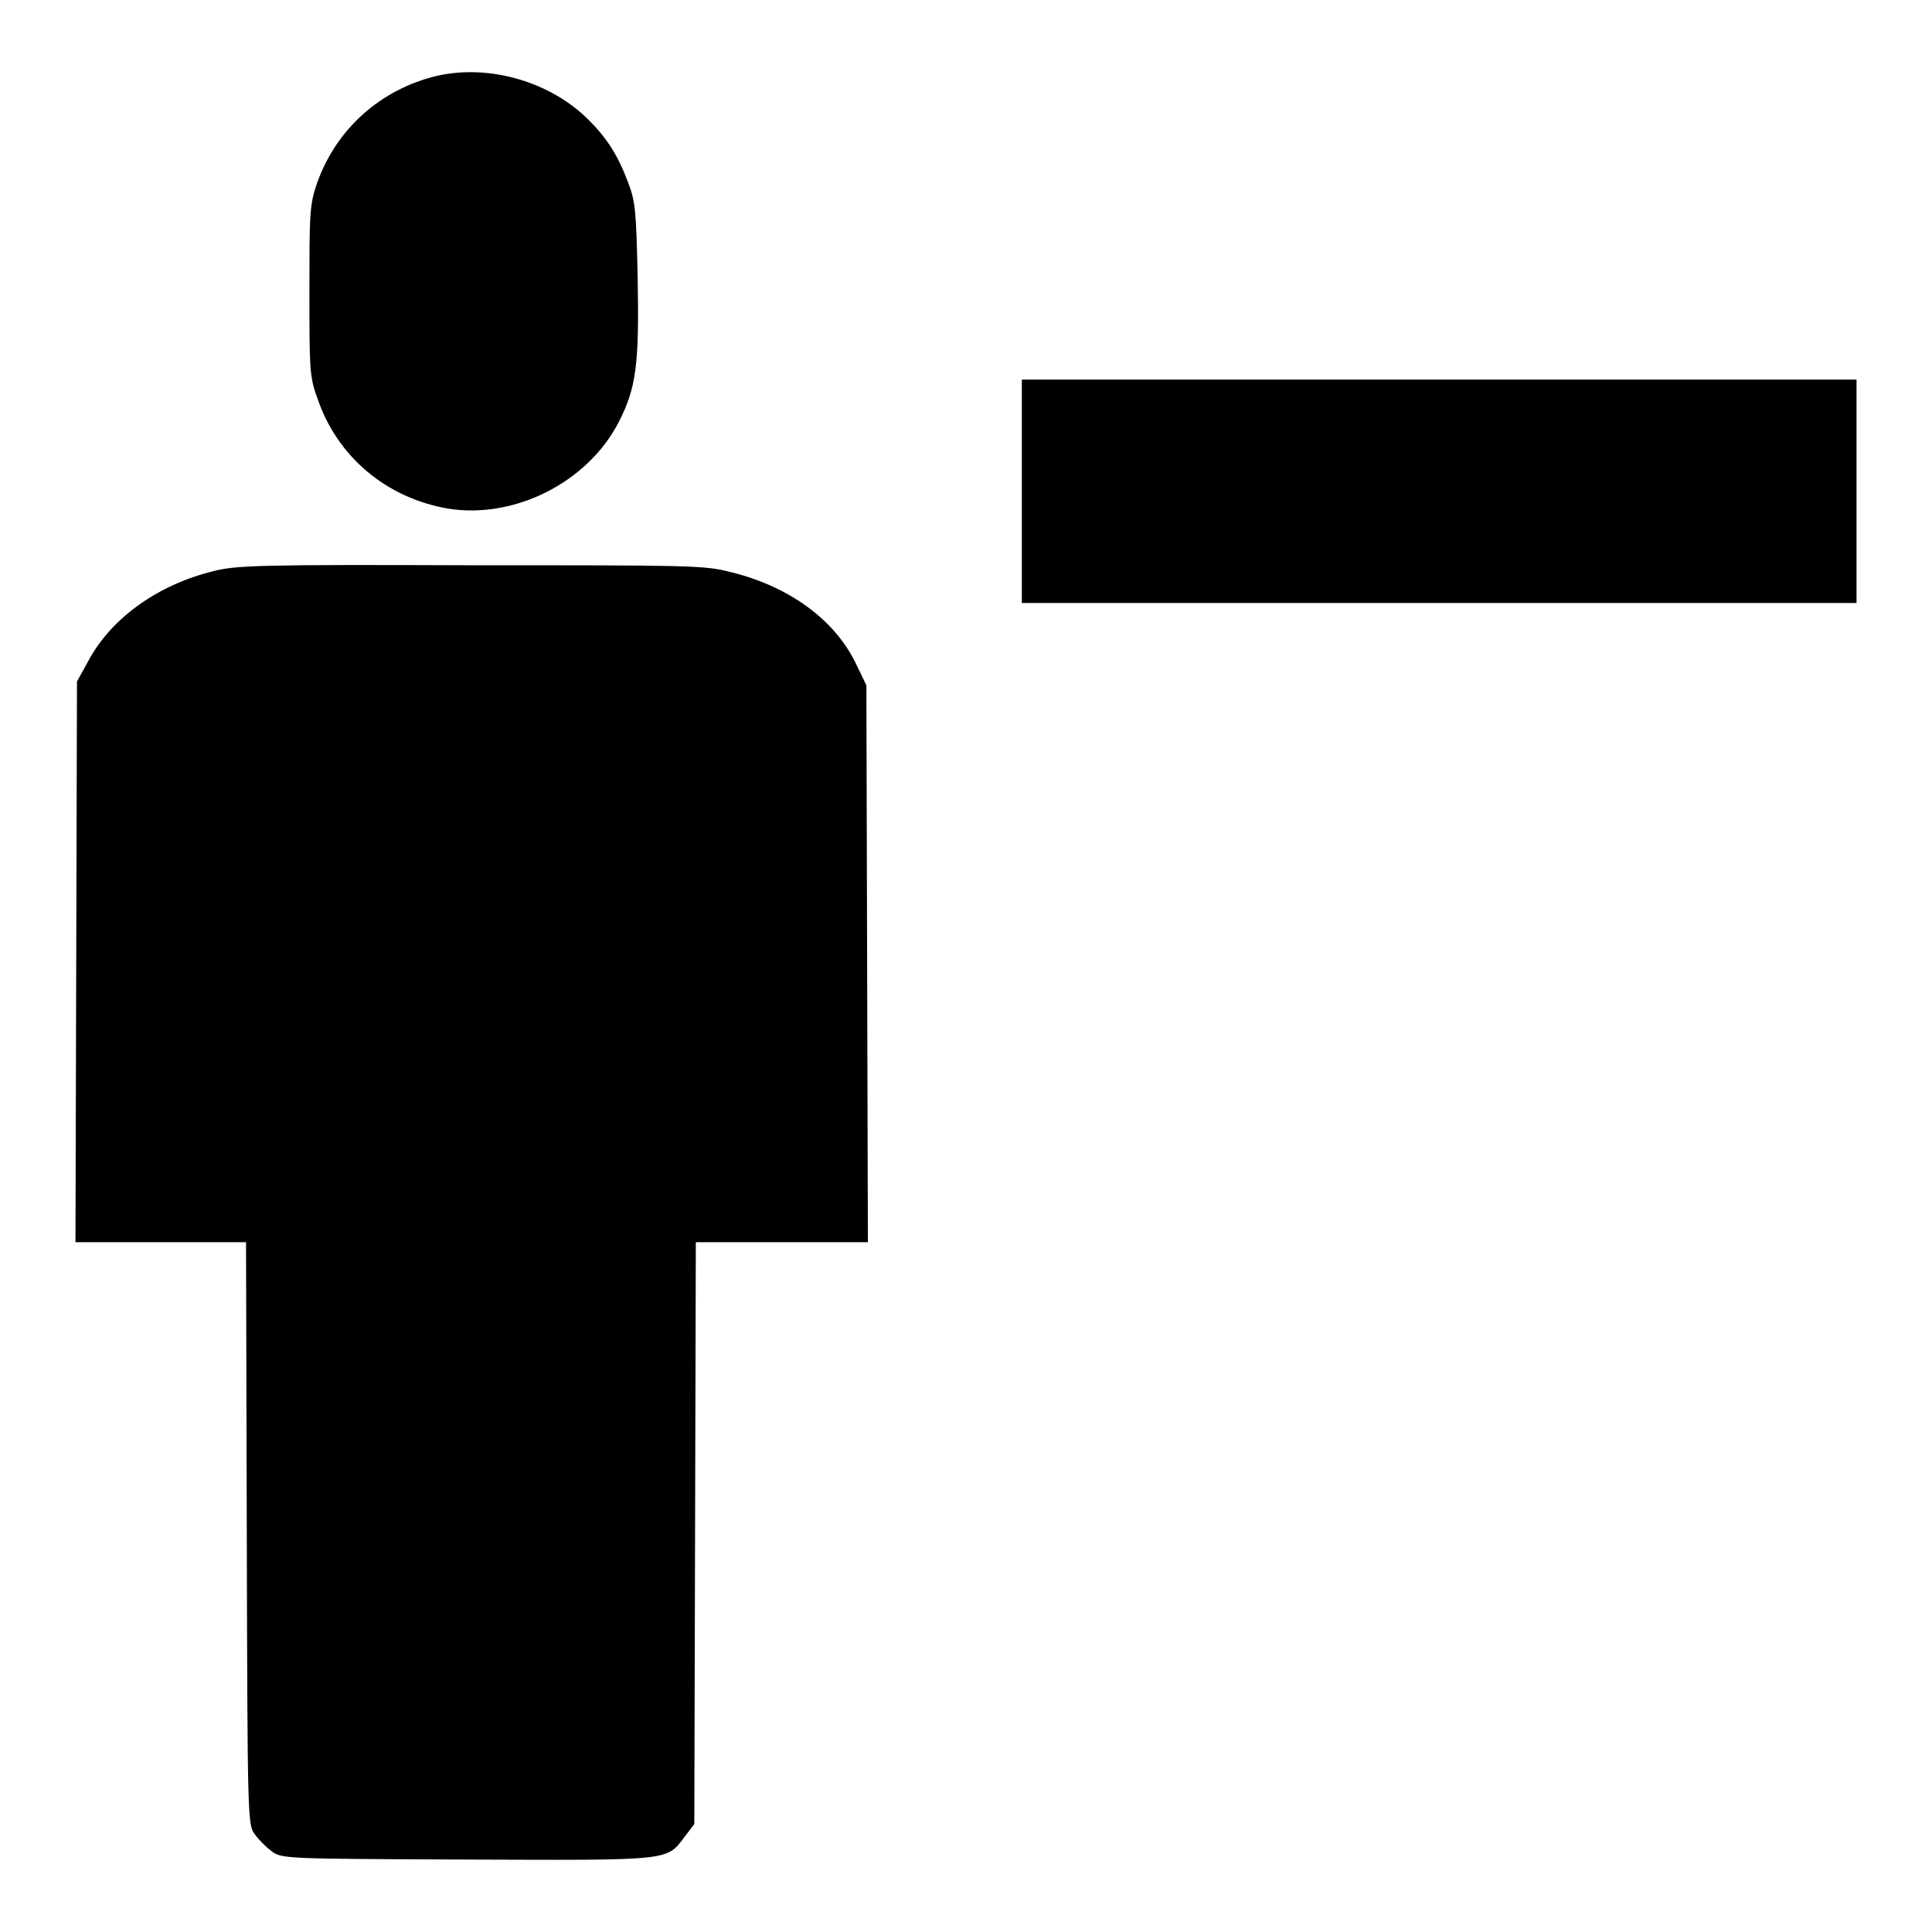 <?xml version="1.0" encoding="utf-8"?>
<!-- Svg Vector Icons : http://www.onlinewebfonts.com/icon -->
<!DOCTYPE svg PUBLIC "-//W3C//DTD SVG 1.1//EN" "http://www.w3.org/Graphics/SVG/1.1/DTD/svg11.dtd">
<svg version="1.1" xmlns="http://www.w3.org/2000/svg" xmlns:xlink="http://www.w3.org/1999/xlink" x="0px" y="0px" viewBox="0 0 256 256" enable-background="new 0 0 256 256" xml:space="preserve">
<g><g><g><path fill="#000000" d="M57.3,10.2c-7.5,2-13.2,7.5-15.5,14.7C41,27.4,41,29.2,41,38.7c0,9.9,0,11.2,1,13.9c2.6,7.9,9.2,13.4,17.4,14.8c8.8,1.4,18.5-3.5,22.6-11.5c2.3-4.5,2.7-7.6,2.5-18.8c-0.2-9.3-0.3-10.4-1.3-13c-1.4-3.7-2.9-6-5.6-8.6C72.3,10.5,64.1,8.4,57.3,10.2z"/><path fill="#000000" d="M135.4,65.1v14.8h55.3H246V65.1V50.3h-55.3h-55.3V65.1z"/><path fill="#000000" d="M28.2,75.7c-7.3,1.8-13.4,6.2-16.4,11.7l-1.6,2.9l-0.1,37.1L10,164.6h11.3h11.3l0.1,38.6c0.1,38.2,0.1,38.6,1.1,39.9c0.5,0.7,1.5,1.7,2.2,2.2c1.3,1,1.9,1,25.7,1.1c27.3,0.1,26.6,0.2,29-3l1.3-1.7l0.1-38.6l0.1-38.5h11.3H115l-0.1-36.9l-0.1-36.9l-1.5-3.1c-2.8-5.6-8.7-10-16.5-11.9c-3.5-0.9-5.1-0.9-34.5-0.9C34.5,74.8,31.2,74.9,28.2,75.7z"/></g></g></g>
</svg>
